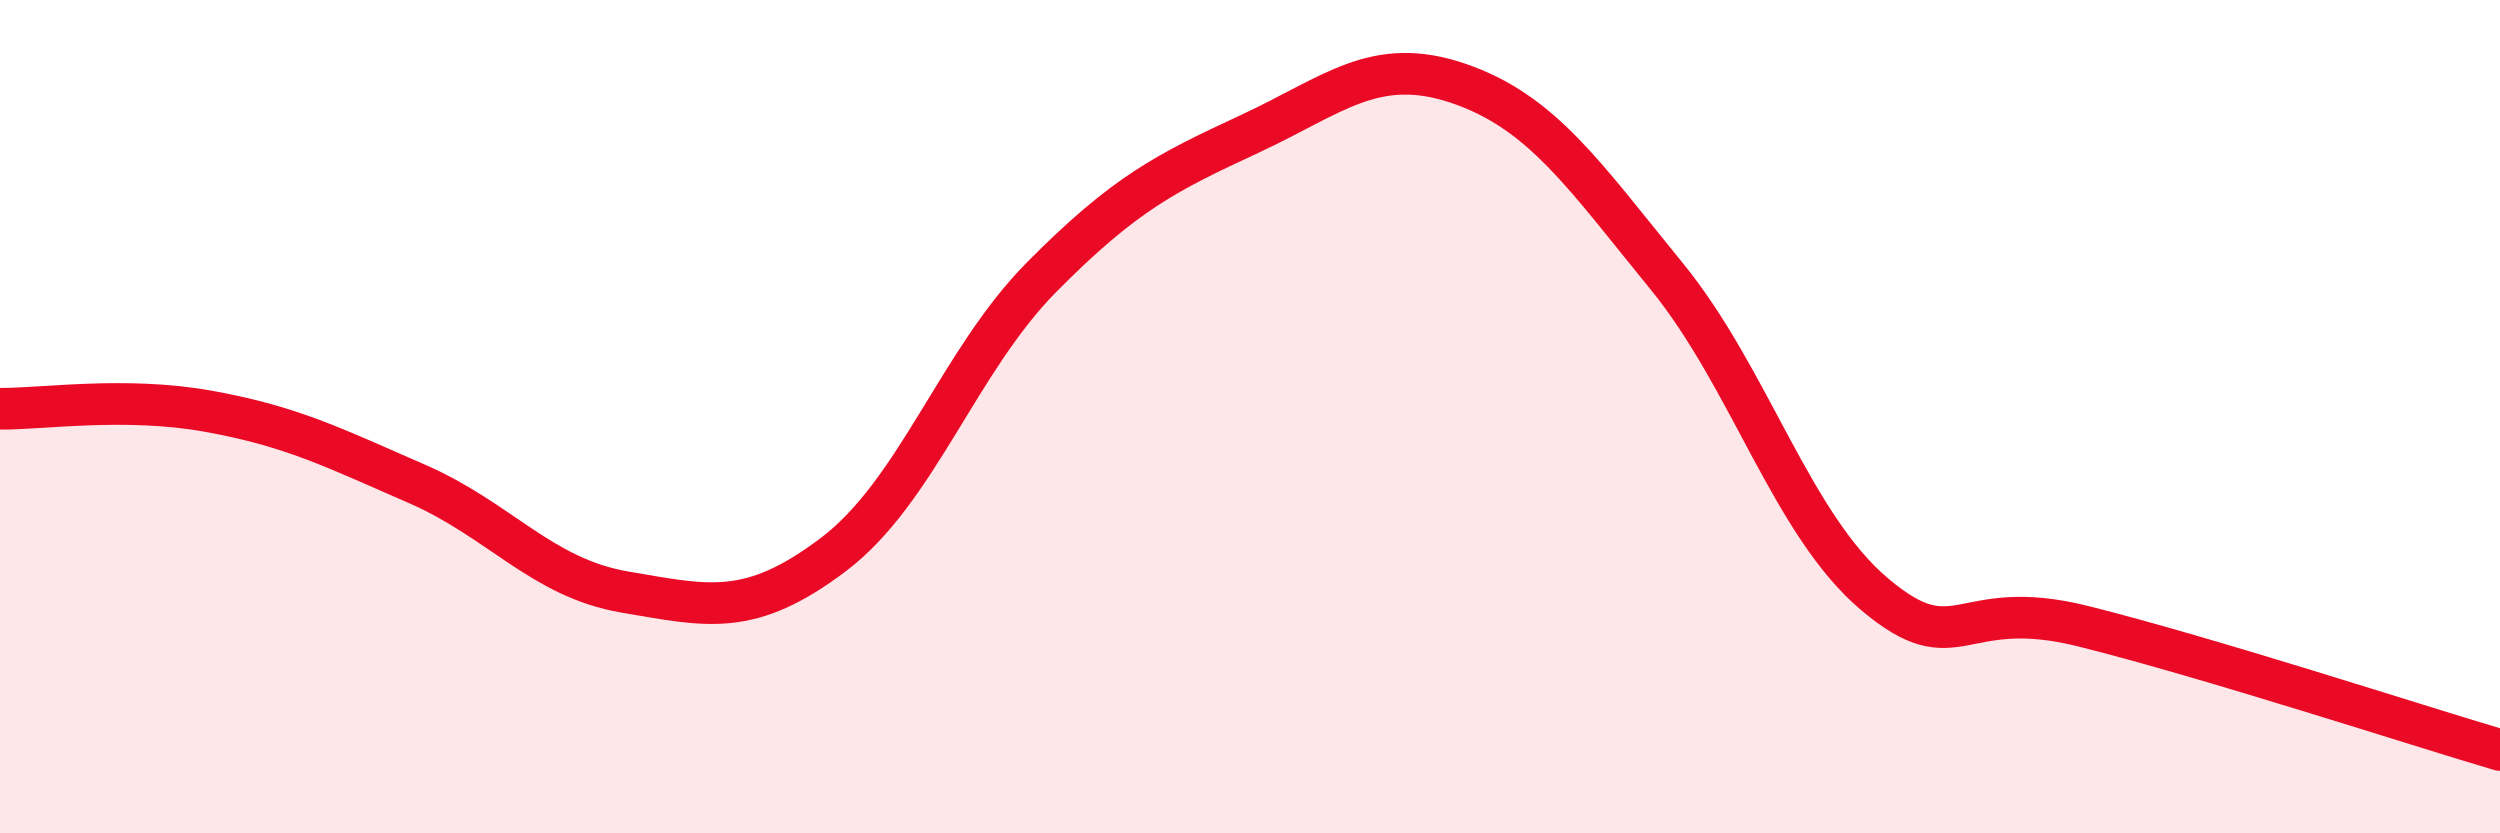 
    <svg width="60" height="20" viewBox="0 0 60 20" xmlns="http://www.w3.org/2000/svg">
      <path
        d="M 0,9.81 C 1,9.82 3,9.51 5,9.87 C 7,10.23 8,10.74 10,11.61 C 12,12.48 13,13.87 15,14.21 C 17,14.55 18,14.82 20,13.31 C 22,11.8 23,8.67 25,6.65 C 27,4.63 28,4.14 30,3.21 C 32,2.28 33,1.32 35,2 C 37,2.68 38,4.18 40,6.63 C 42,9.08 43,12.59 45,14.27 C 47,15.95 47,14.28 50,15.03 C 53,15.78 58,17.41 60,18L60 20L0 20Z"
        fill="#EB0A25"
        opacity="0.1"
        stroke-linecap="round"
        stroke-linejoin="round"
      />
      <path
        d="M 0,9.81 C 1,9.82 3,9.51 5,9.87 C 7,10.23 8,10.74 10,11.61 C 12,12.48 13,13.87 15,14.21 C 17,14.55 18,14.82 20,13.31 C 22,11.8 23,8.67 25,6.65 C 27,4.63 28,4.14 30,3.21 C 32,2.28 33,1.32 35,2 C 37,2.68 38,4.18 40,6.63 C 42,9.08 43,12.59 45,14.27 C 47,15.95 47,14.28 50,15.03 C 53,15.78 58,17.41 60,18"
        stroke="#EB0A25"
        stroke-width="1"
        fill="none"
        stroke-linecap="round"
        stroke-linejoin="round"
      />
    </svg>
  